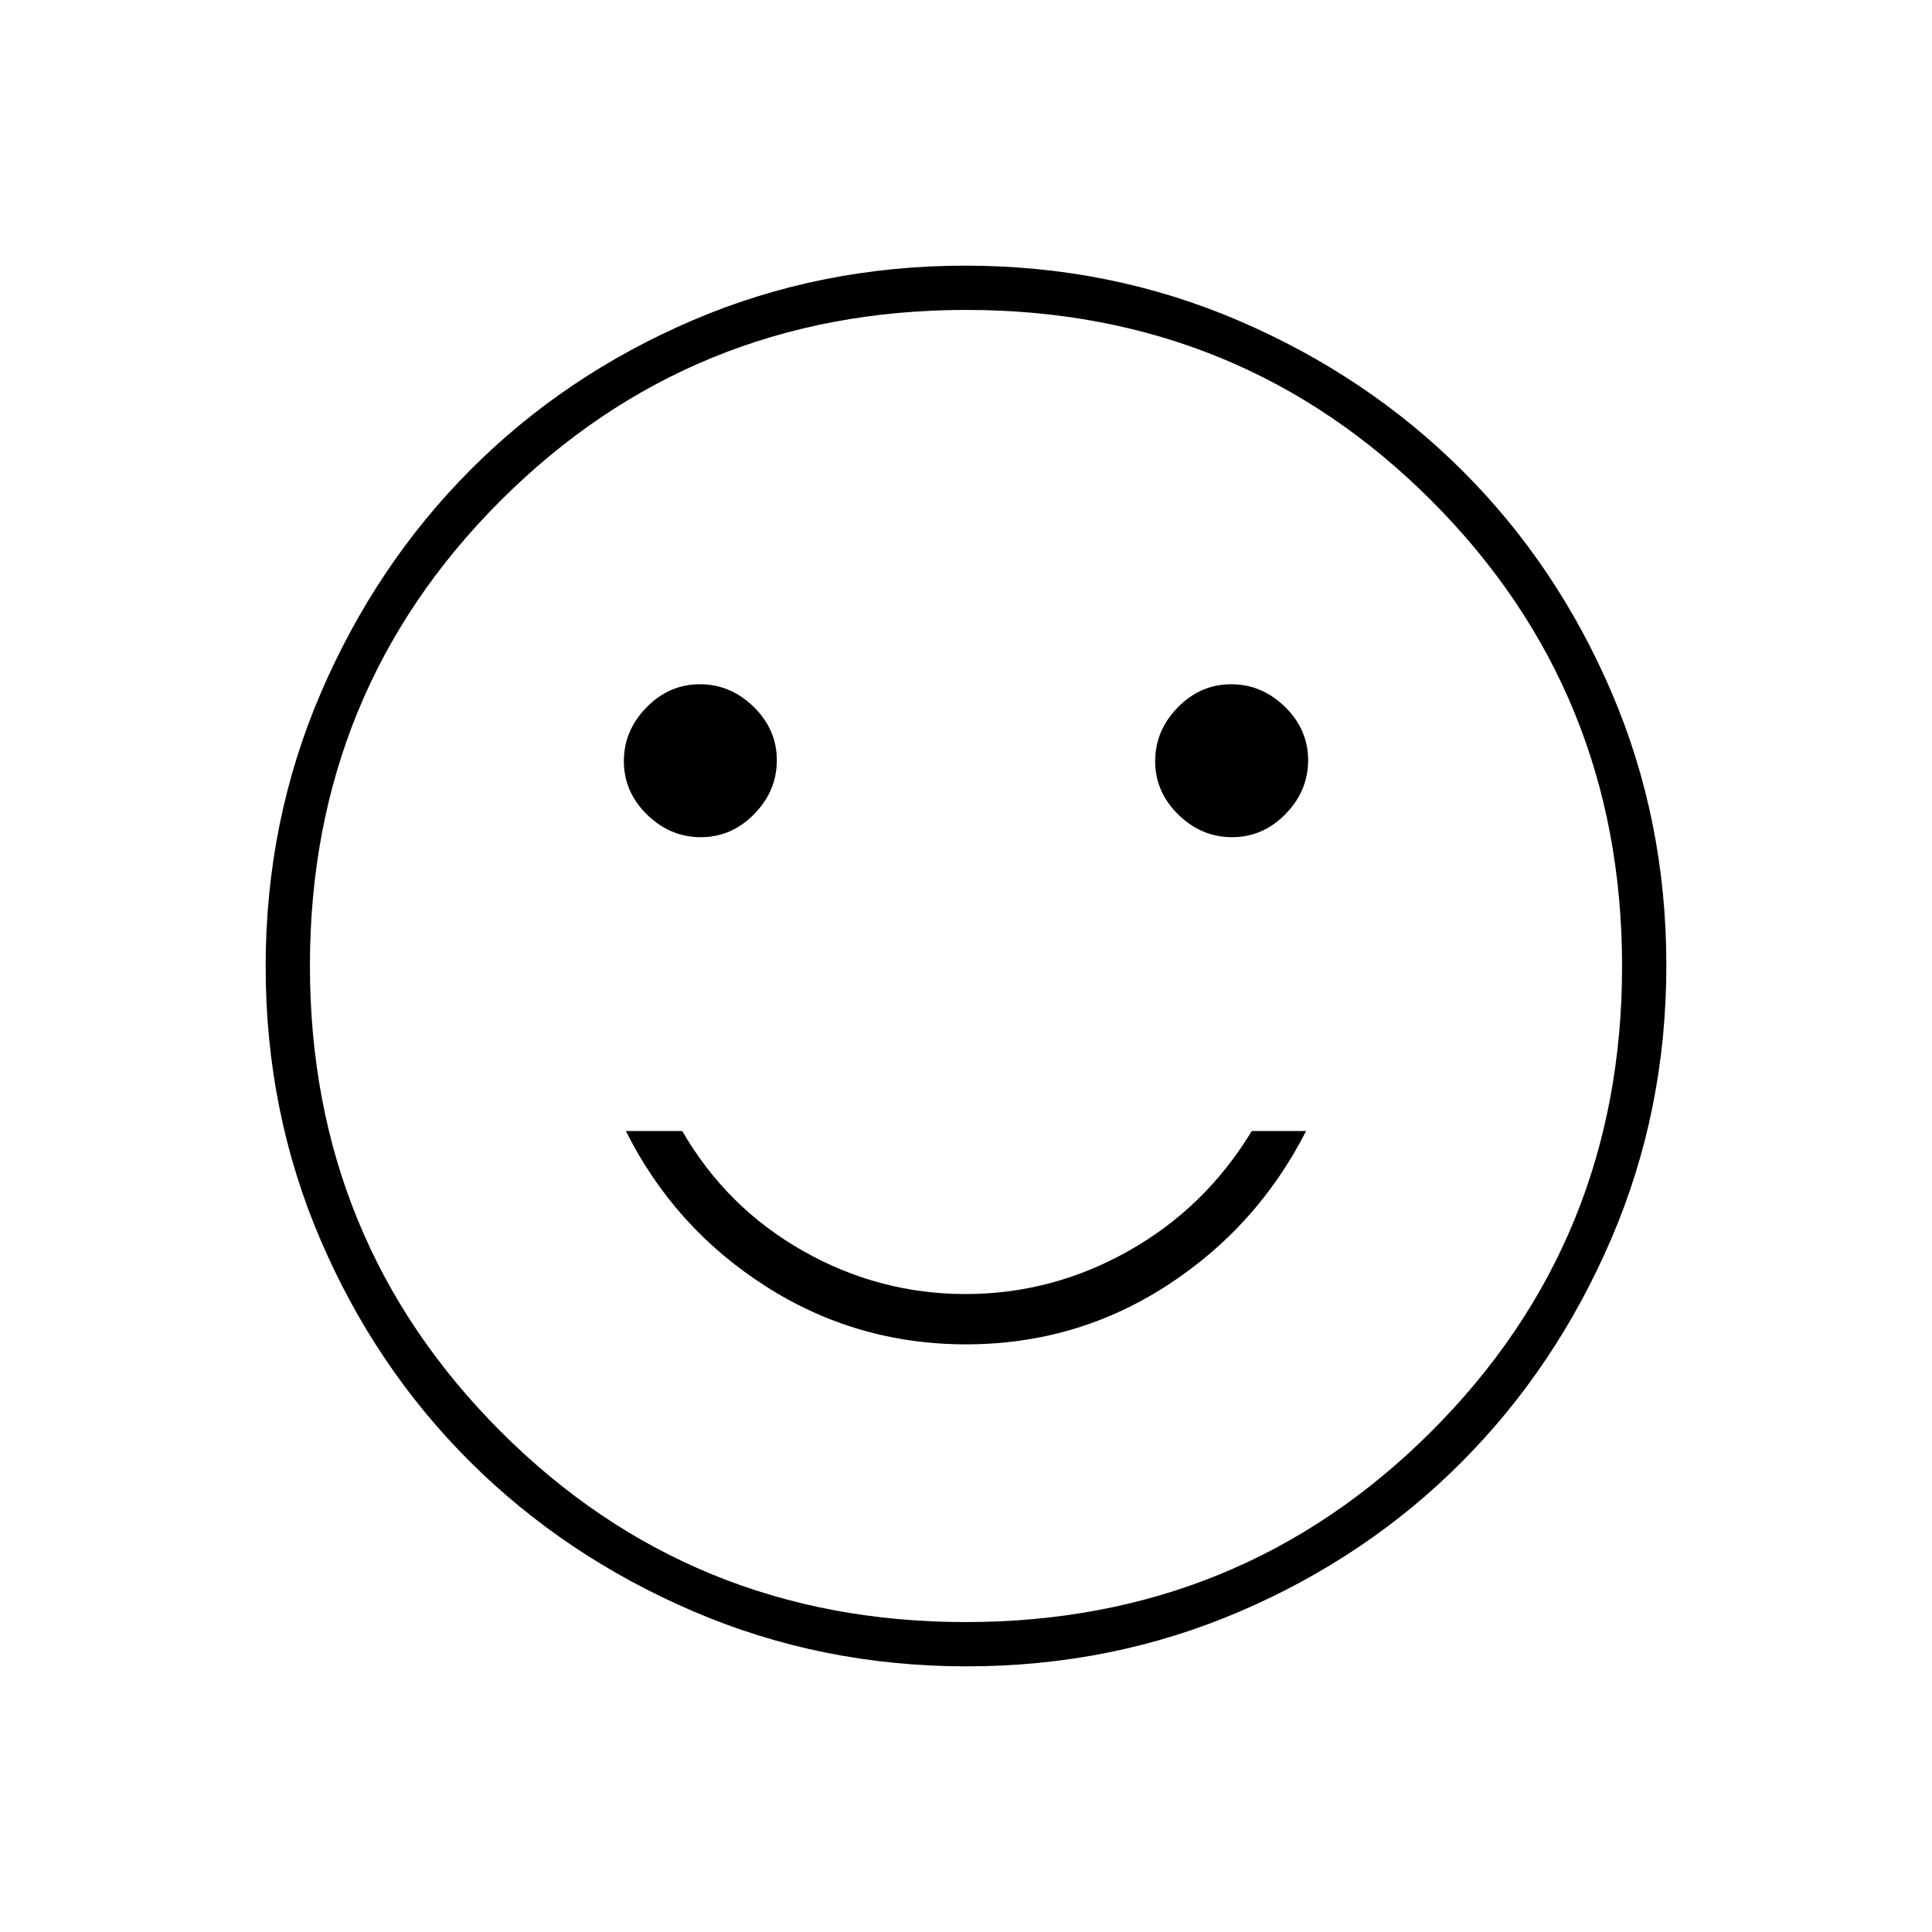 <svg xmlns="http://www.w3.org/2000/svg" height="48" viewBox="0 -960 960 960" width="48"><path d="M612.235-544q15.265 0 26.515-11.485Q650-566.971 650-582.235q0-15.265-11.485-26.515Q627.029-620 611.765-620q-15.265 0-26.515 11.485Q574-597.029 574-581.765q0 15.265 11.485 26.515Q596.971-544 612.235-544Zm-264 0q15.265 0 26.515-11.485Q386-566.971 386-582.235q0-15.265-11.485-26.515Q363.029-620 347.765-620q-15.265 0-26.515 11.485Q310-597.029 310-581.765q0 15.265 11.485 26.515Q332.971-544 348.235-544ZM480-292q54.5 0 99.5-29t69.5-77h-27q-23 38-61.075 59.5T479.796-317q-43.055 0-80.925-21.5Q361-360 339-398h-28q24 48 69.25 77T480-292Zm.302 160q-72.209 0-135.937-27.391-63.729-27.392-110.871-74.348-47.142-46.957-74.318-110.394Q132-407.57 132-479.698q0-72.209 27.391-135.937 27.392-63.729 74.348-110.871 46.957-47.142 110.394-74.318Q407.57-828 479.698-828q72.209 0 135.937 27.391 63.729 27.392 110.871 74.348 47.142 46.957 74.318 110.394Q828-552.43 828-480.302q0 72.209-27.391 135.937-27.392 63.729-74.348 110.871-46.957 47.142-110.394 74.318Q552.43-132 480.302-132ZM480-480Zm-.13 326q136.505 0 231.318-94.683Q806-343.365 806-479.87t-94.682-231.318Q616.635-806 480.13-806t-231.318 94.682Q154-616.635 154-480.13t94.683 231.318Q343.365-154 479.87-154Z"></path></svg>